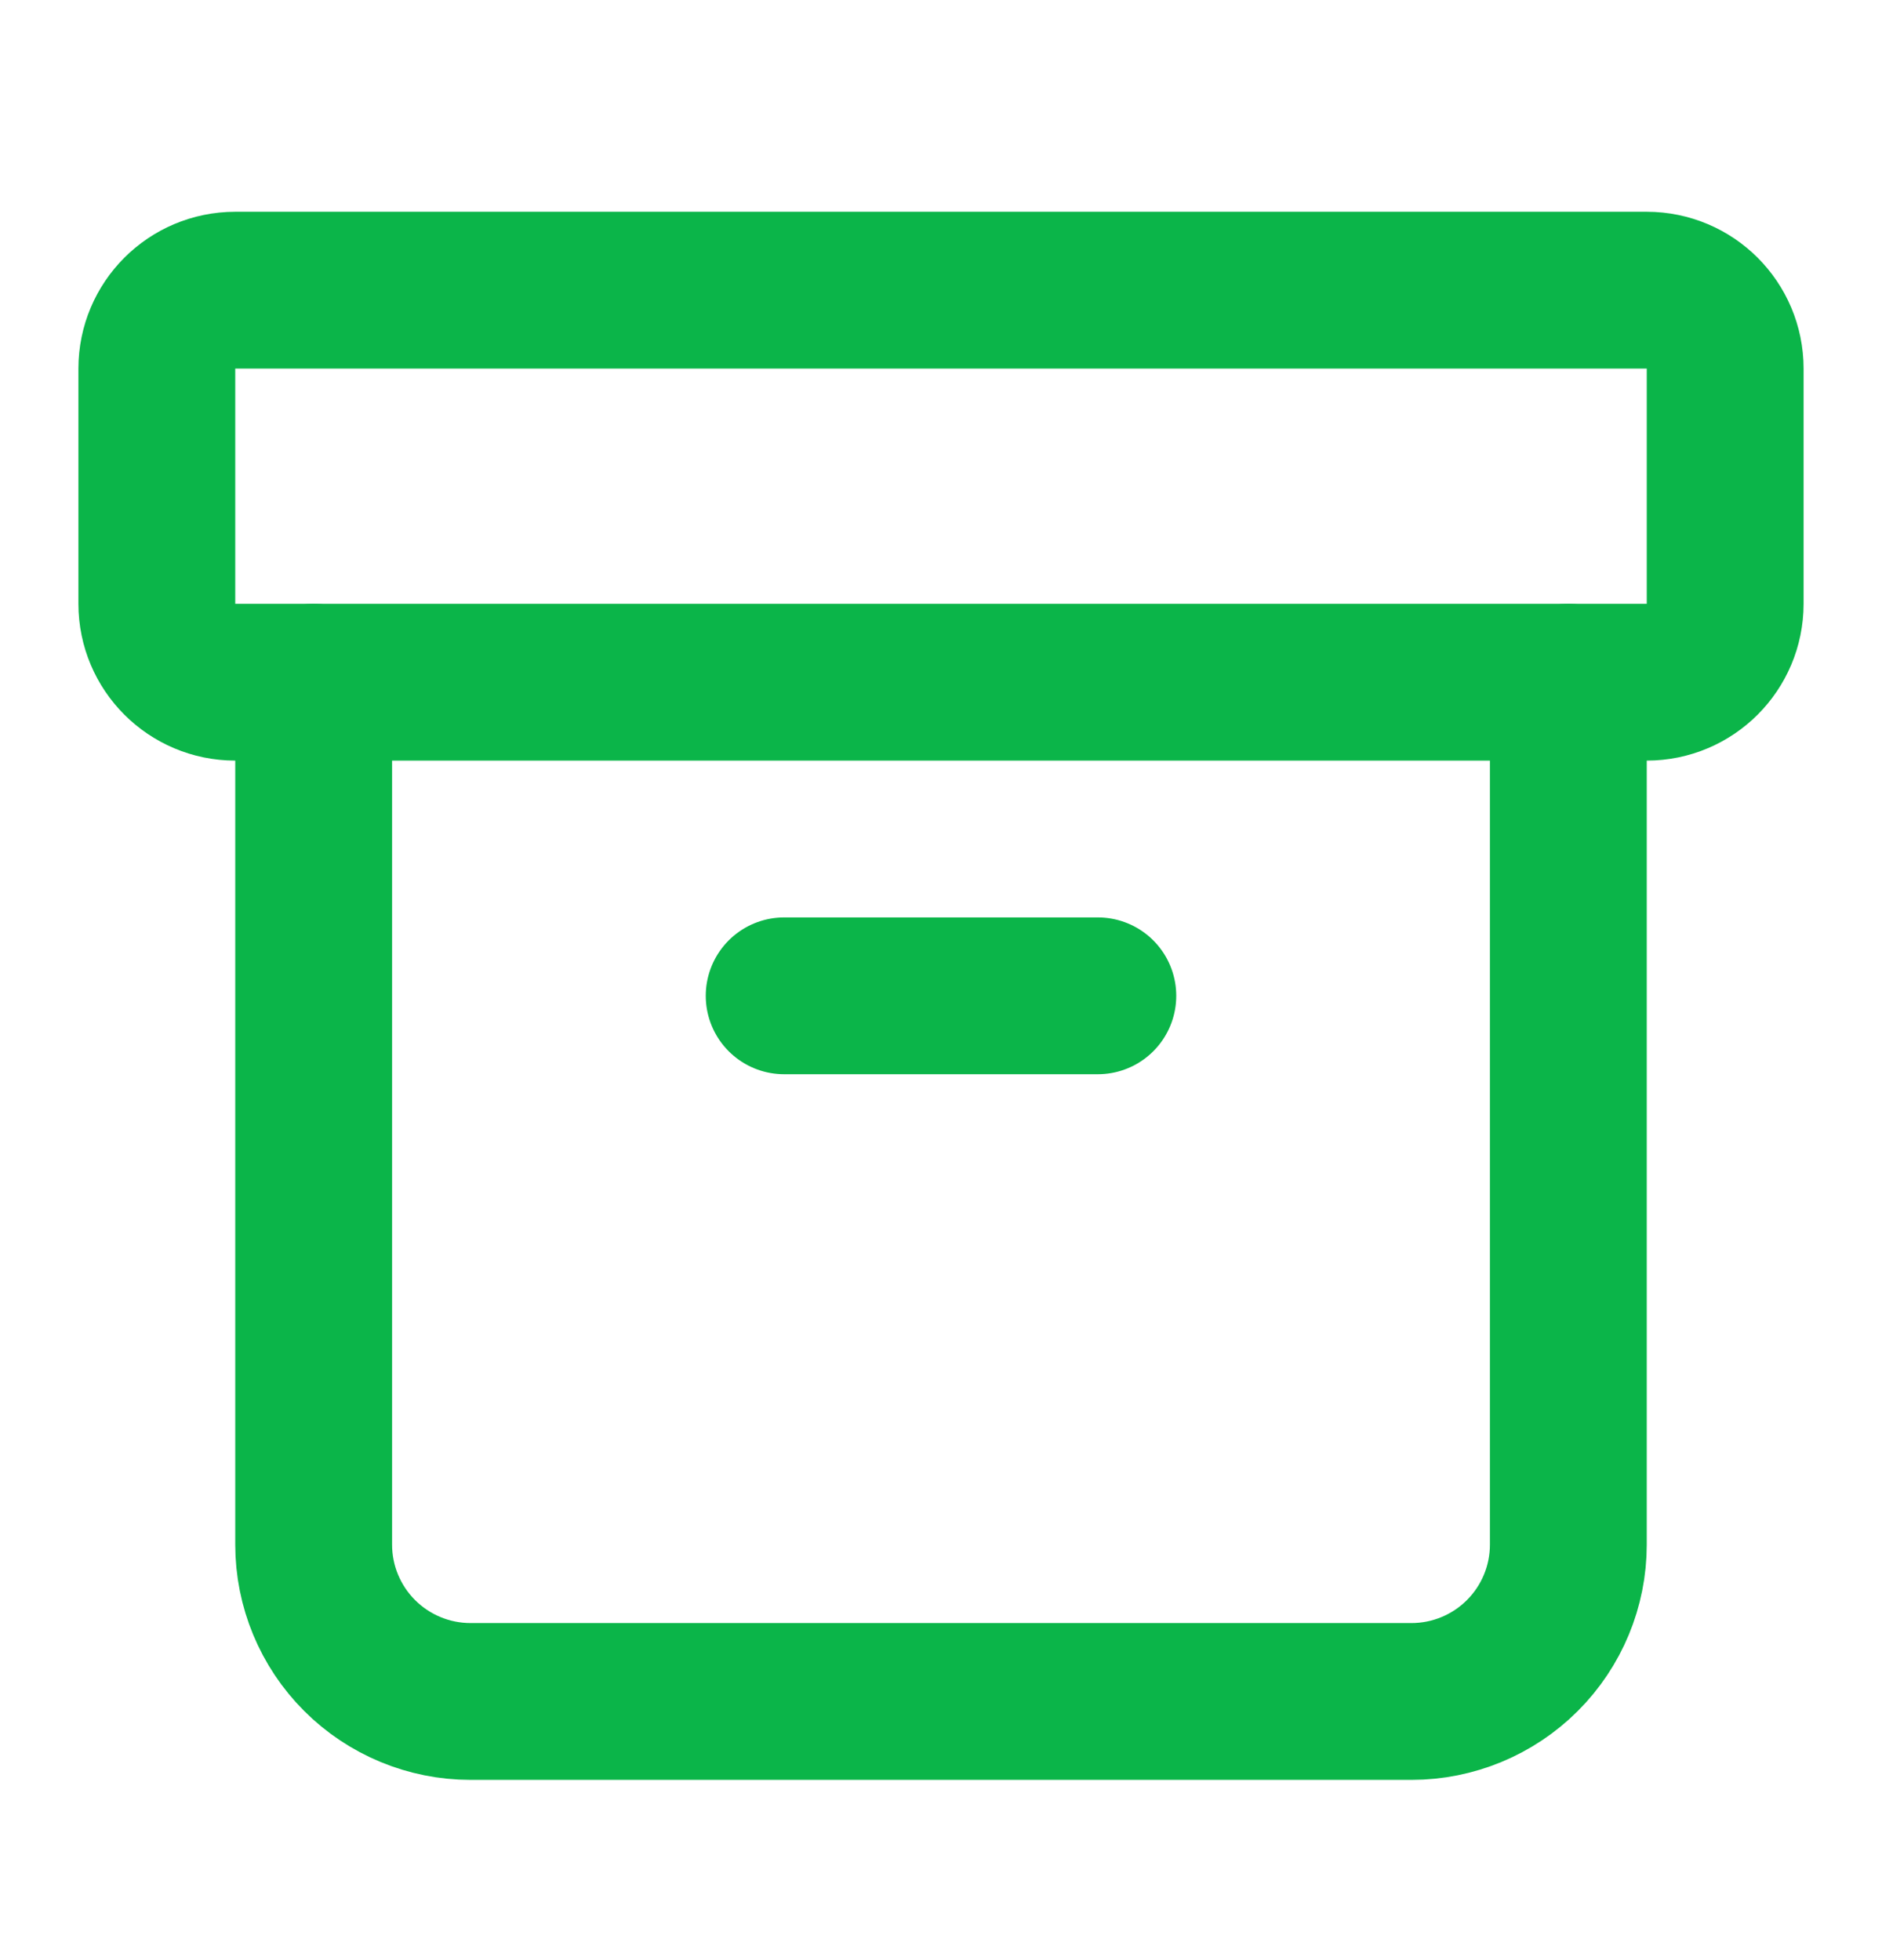 <svg width="24" height="25" viewBox="0 0 24 25" fill="none" xmlns="http://www.w3.org/2000/svg">
<path d="M21 3.701H3C2.448 3.701 2 4.149 2 4.701V7.701C2 8.253 2.448 8.701 3 8.701H21C21.552 8.701 22 8.253 22 7.701V4.701C22 4.149 21.552 3.701 21 3.701Z" stroke="#0BB549" stroke-width="2" stroke-linecap="round" stroke-linejoin="round"/>
<path d="M4 8.701V19.701C4 20.232 4.211 20.74 4.586 21.115C4.961 21.49 5.47 21.701 6 21.701H18C18.53 21.701 19.039 21.49 19.414 21.115C19.789 20.74 20 20.232 20 19.701V8.701" stroke="#0BB549" stroke-width="2" stroke-linecap="round" stroke-linejoin="round"/>
<path d="M10 12.701H14" stroke="#0BB549" stroke-width="2" stroke-linecap="round" stroke-linejoin="round"/>
</svg>
